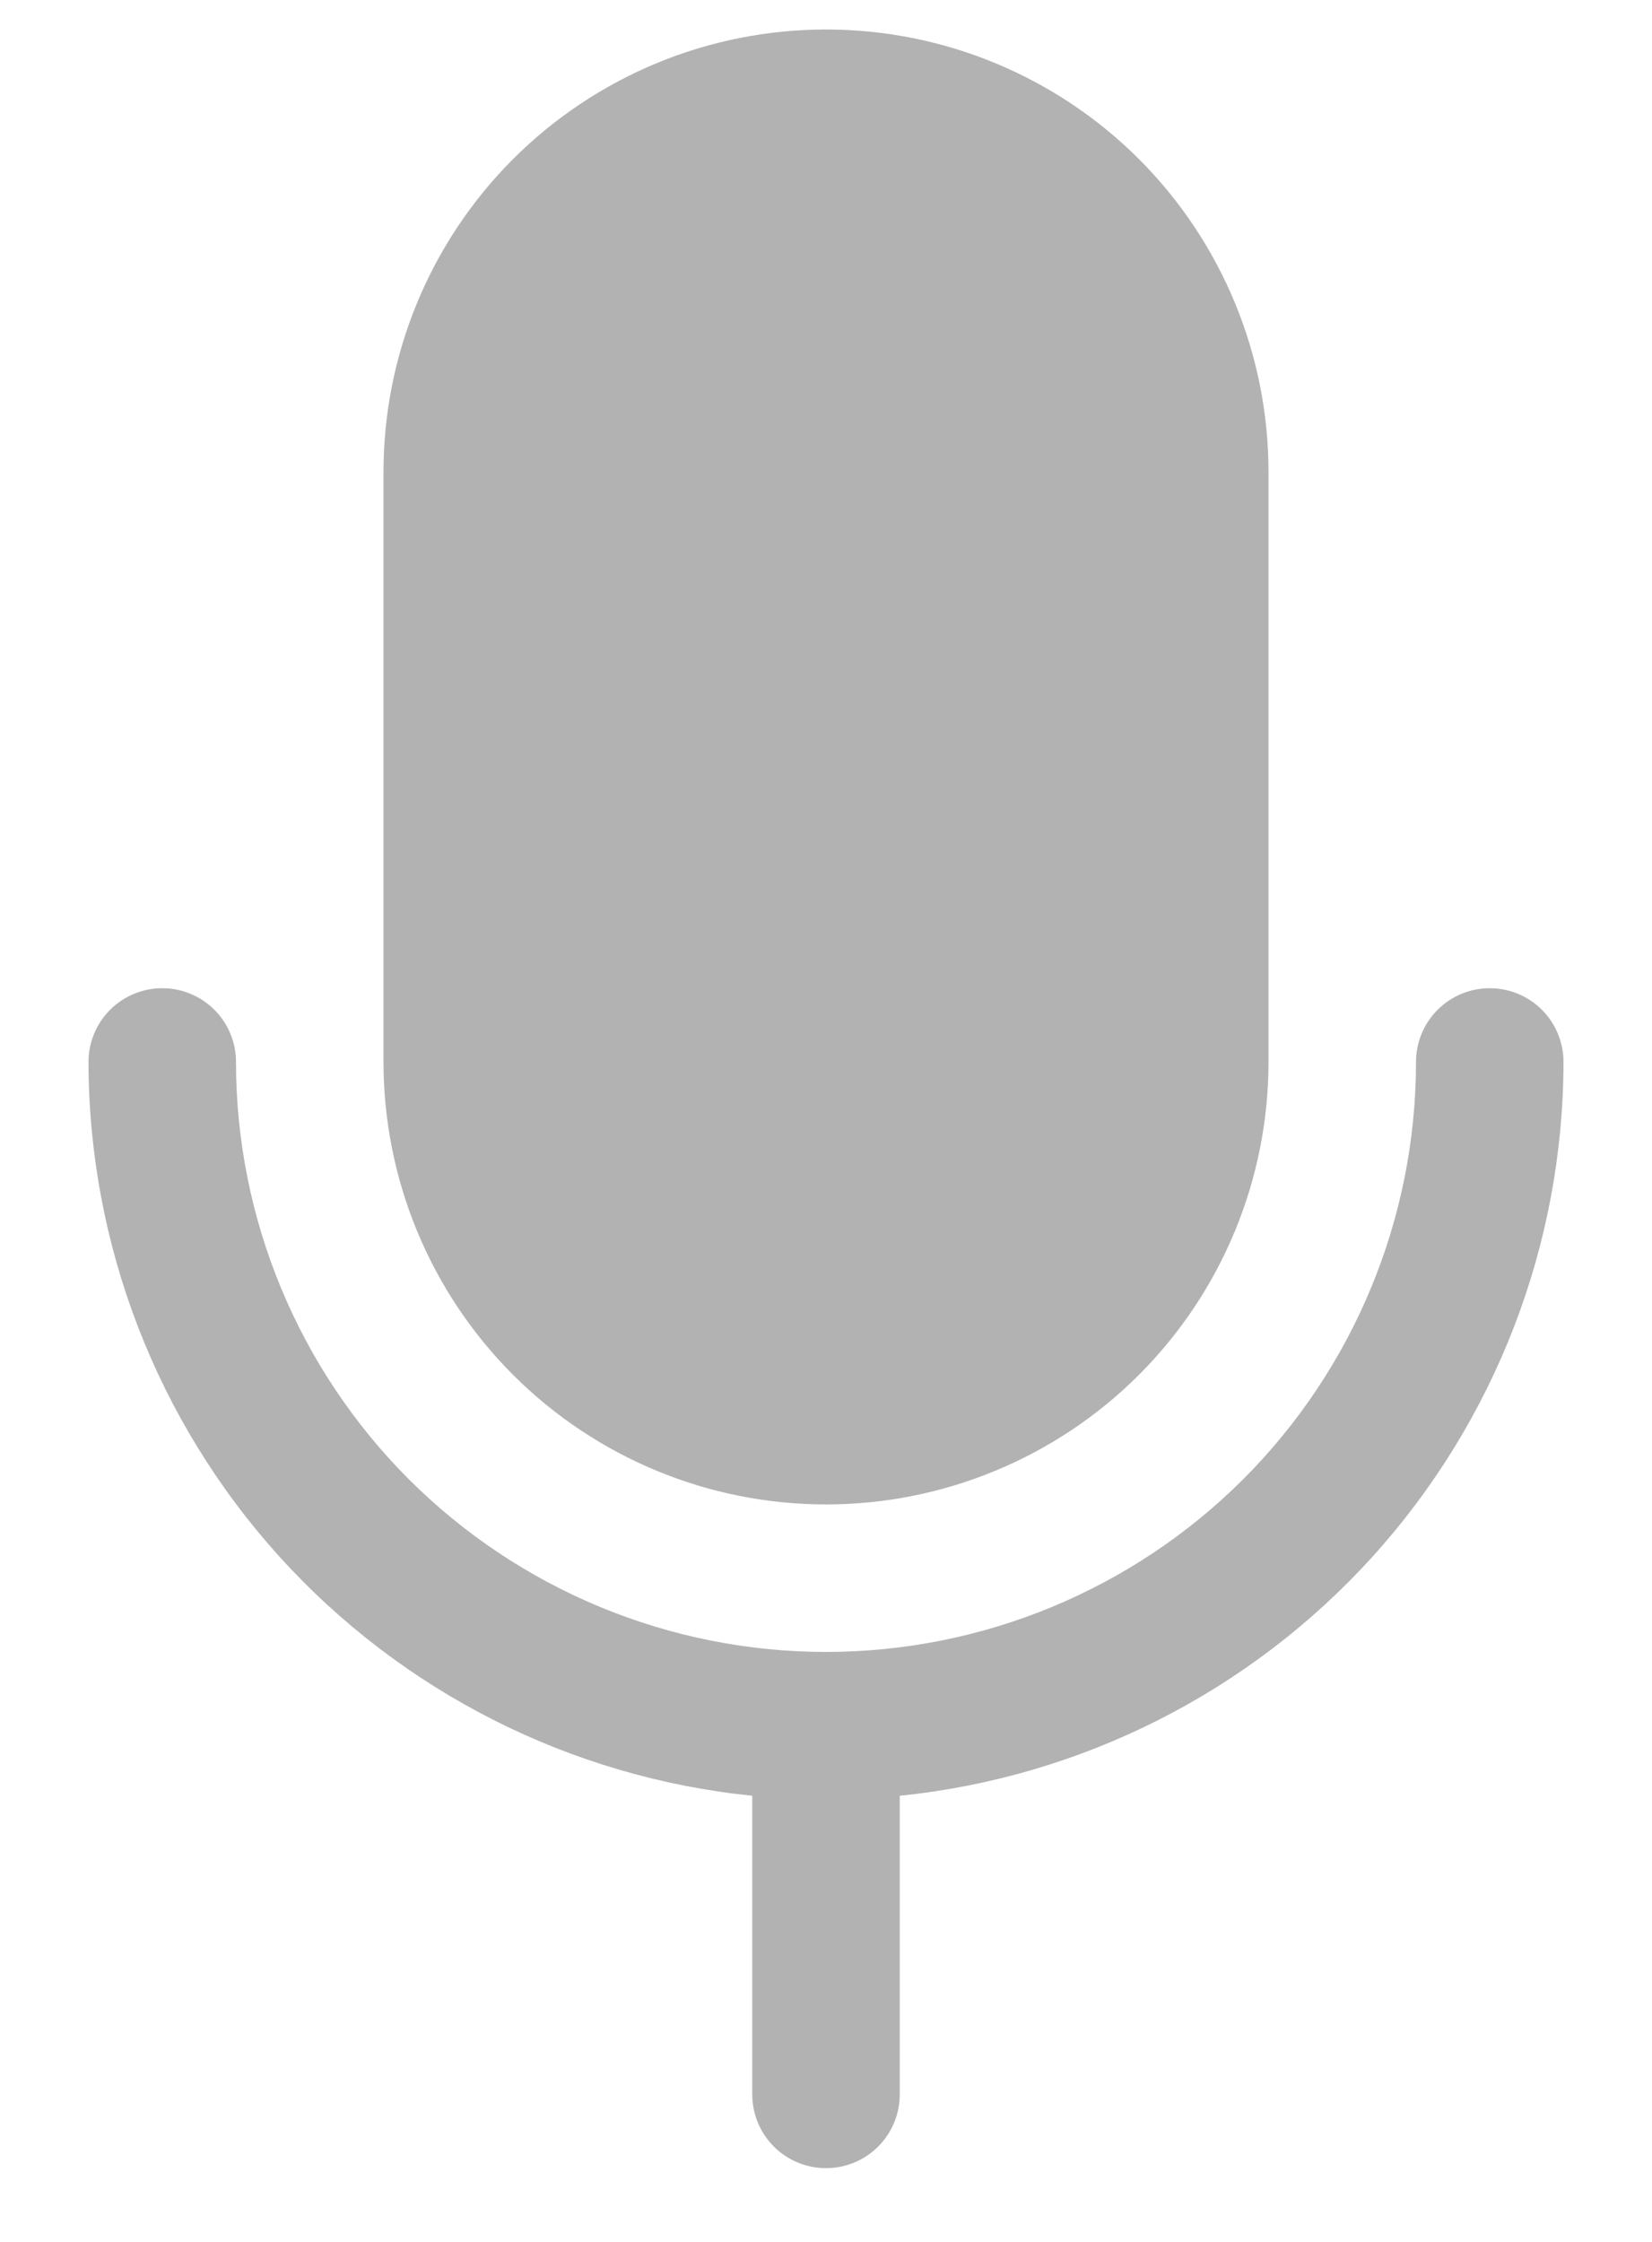 <svg width="14" height="19" viewBox="0 0 14 19" fill="none" xmlns="http://www.w3.org/2000/svg">
<path d="M3.25 9V4C3.25 3.005 3.645 2.052 4.348 1.348C5.052 0.645 6.005 0.25 7 0.25C7.995 0.25 8.948 0.645 9.652 1.348C10.355 2.052 10.75 3.005 10.75 4V9C10.75 9.995 10.355 10.948 9.652 11.652C8.948 12.355 7.995 12.75 7 12.75C6.005 12.75 5.052 12.355 4.348 11.652C3.645 10.948 3.25 9.995 3.25 9ZM13.25 9C13.25 8.834 13.184 8.675 13.067 8.558C12.95 8.441 12.791 8.375 12.625 8.375C12.459 8.375 12.3 8.441 12.183 8.558C12.066 8.675 12 8.834 12 9C12 10.326 11.473 11.598 10.536 12.536C9.598 13.473 8.326 14 7 14C5.674 14 4.402 13.473 3.464 12.536C2.527 11.598 2 10.326 2 9C2 8.834 1.934 8.675 1.817 8.558C1.7 8.441 1.541 8.375 1.375 8.375C1.209 8.375 1.05 8.441 0.933 8.558C0.816 8.675 0.75 8.834 0.75 9C0.752 10.549 1.328 12.042 2.367 13.191C3.406 14.339 4.834 15.062 6.375 15.219V17.75C6.375 17.916 6.441 18.075 6.558 18.192C6.675 18.309 6.834 18.375 7 18.375C7.166 18.375 7.325 18.309 7.442 18.192C7.559 18.075 7.625 17.916 7.625 17.75V15.219C9.166 15.062 10.594 14.339 11.633 13.191C12.672 12.042 13.248 10.549 13.25 9Z" fill="#B2B2B2"/>
</svg>
